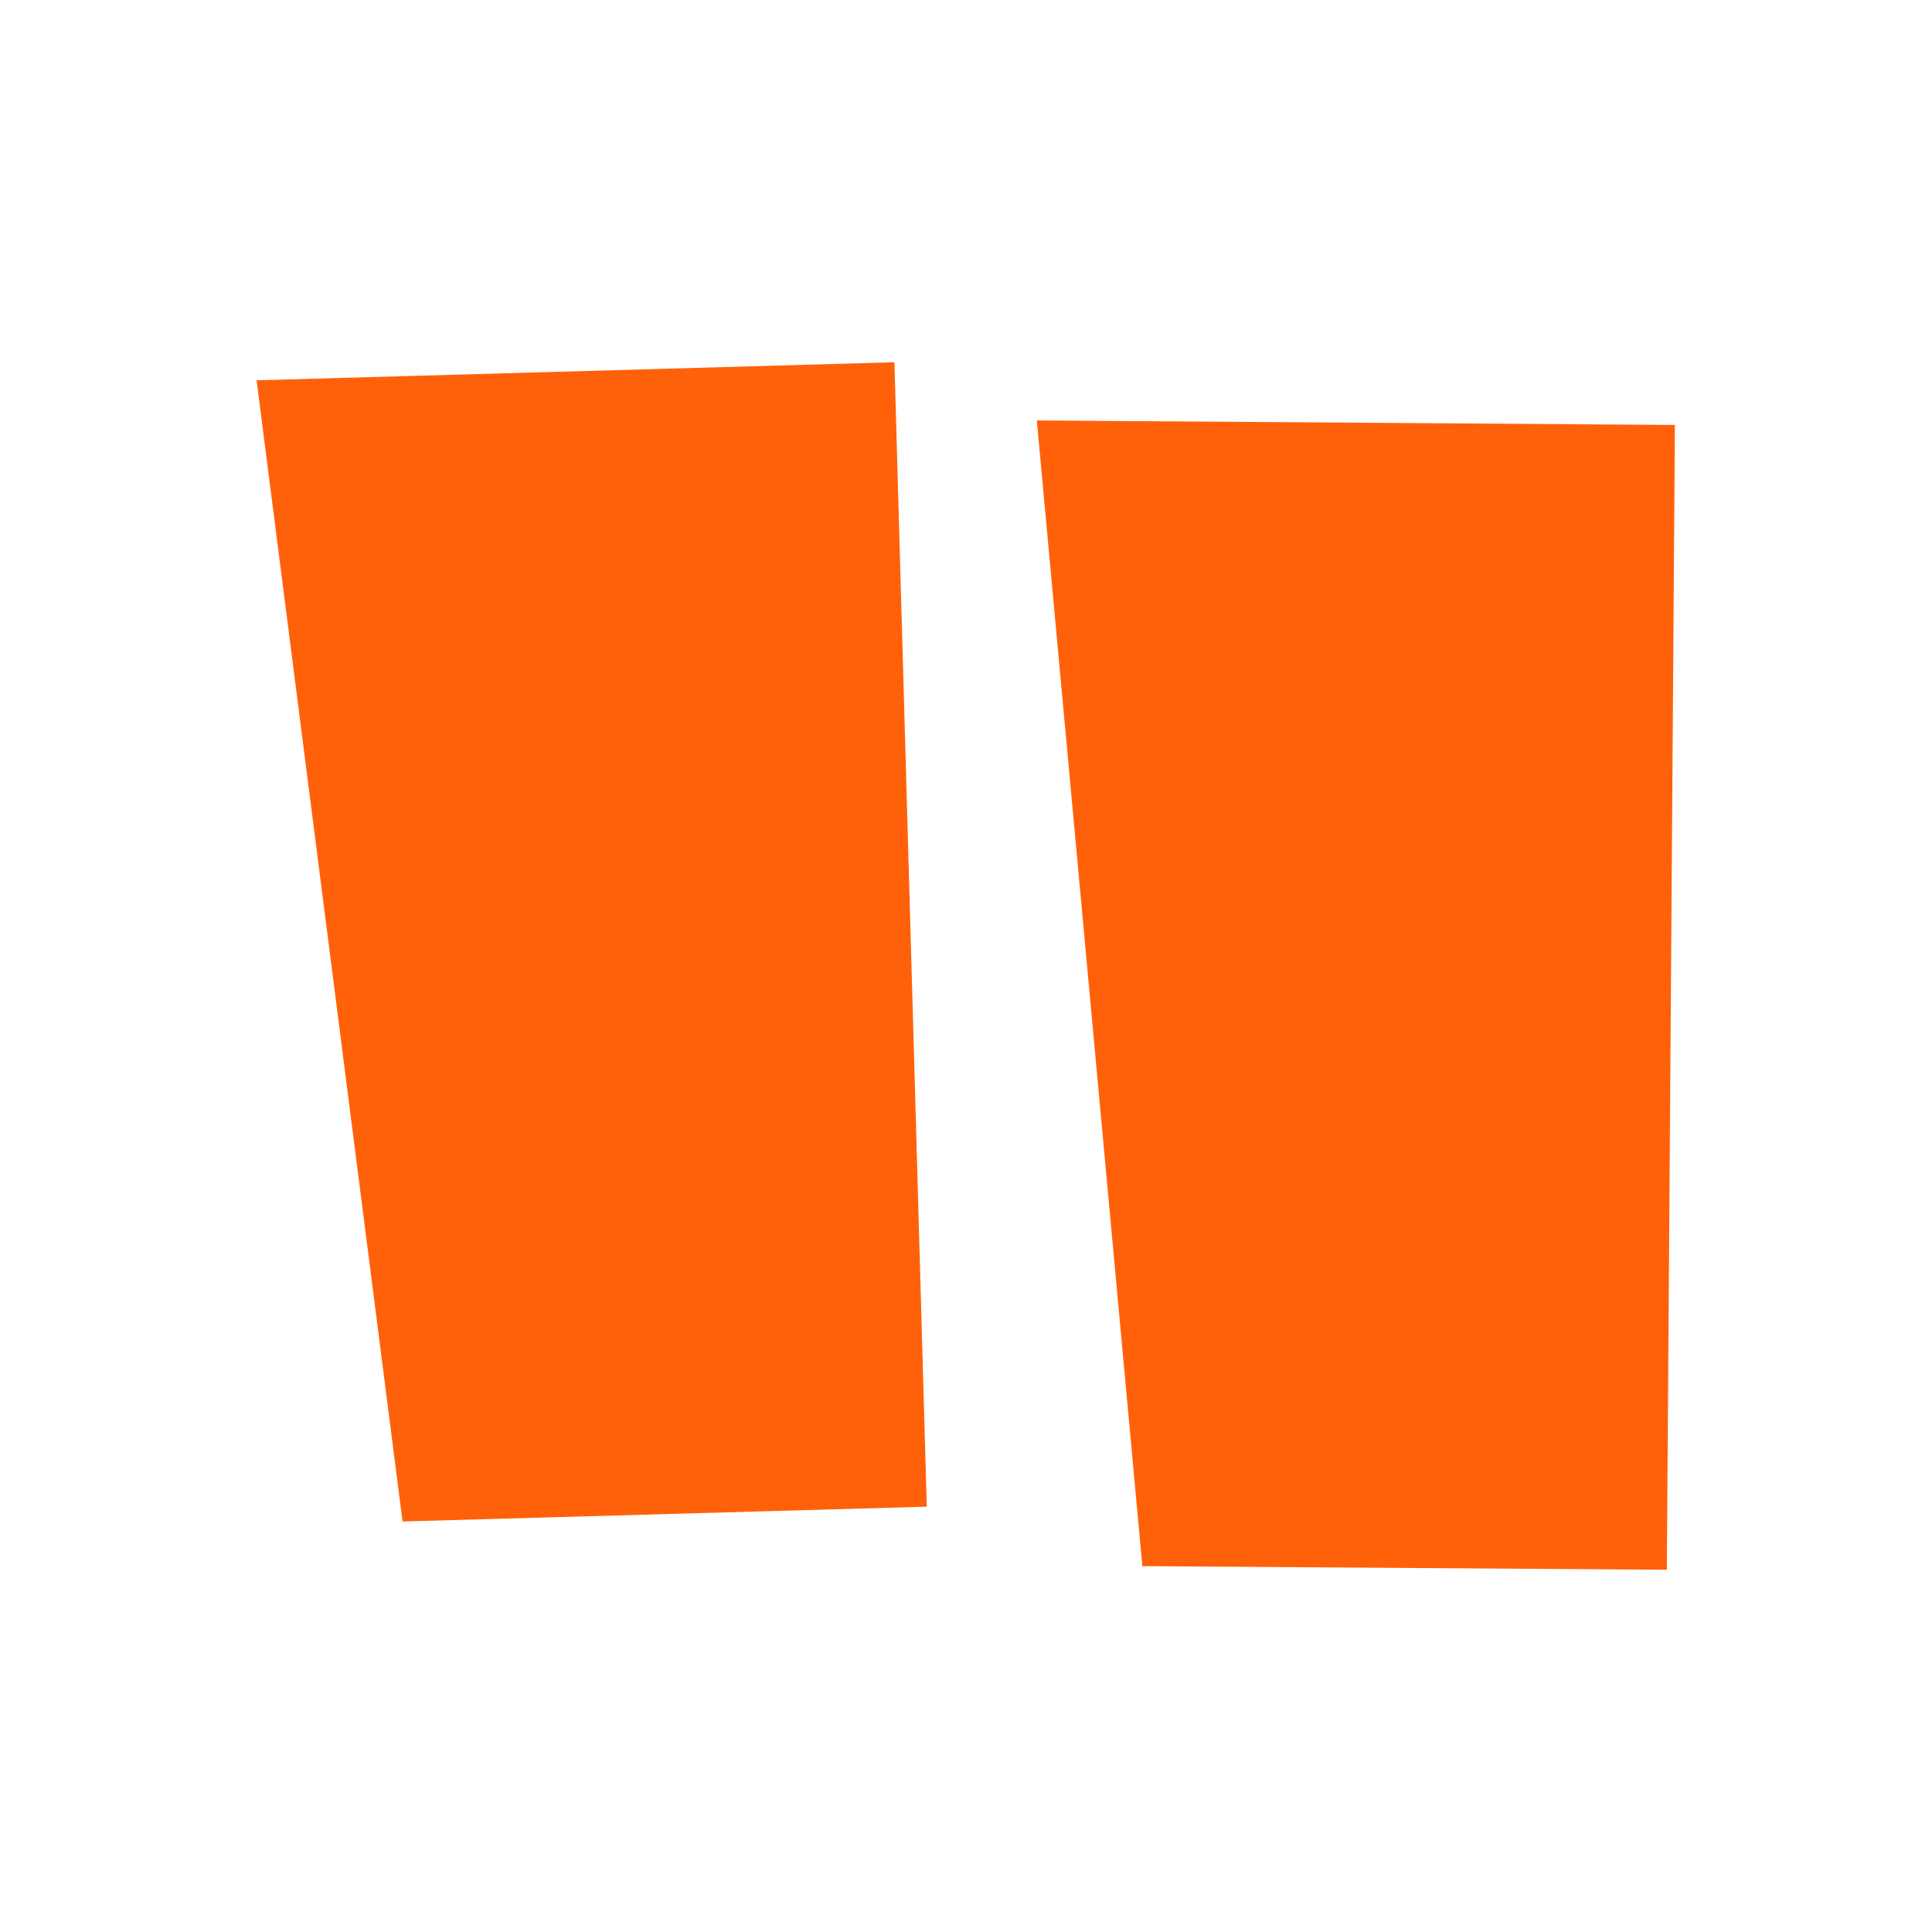 <svg width="120" height="120" viewBox="0 0 120 120" fill="none" xmlns="http://www.w3.org/2000/svg">
<path fill-rule="evenodd" clip-rule="evenodd" d="M55.537 22.5L15.938 23.622L25.003 94.503L57.564 93.582L55.555 22.5H55.537ZM70.955 97.276L103.454 97.5H103.53L104.028 26.87V26.395L64.399 26.115L70.955 97.276Z" fill="#FF610A"/>
</svg>
